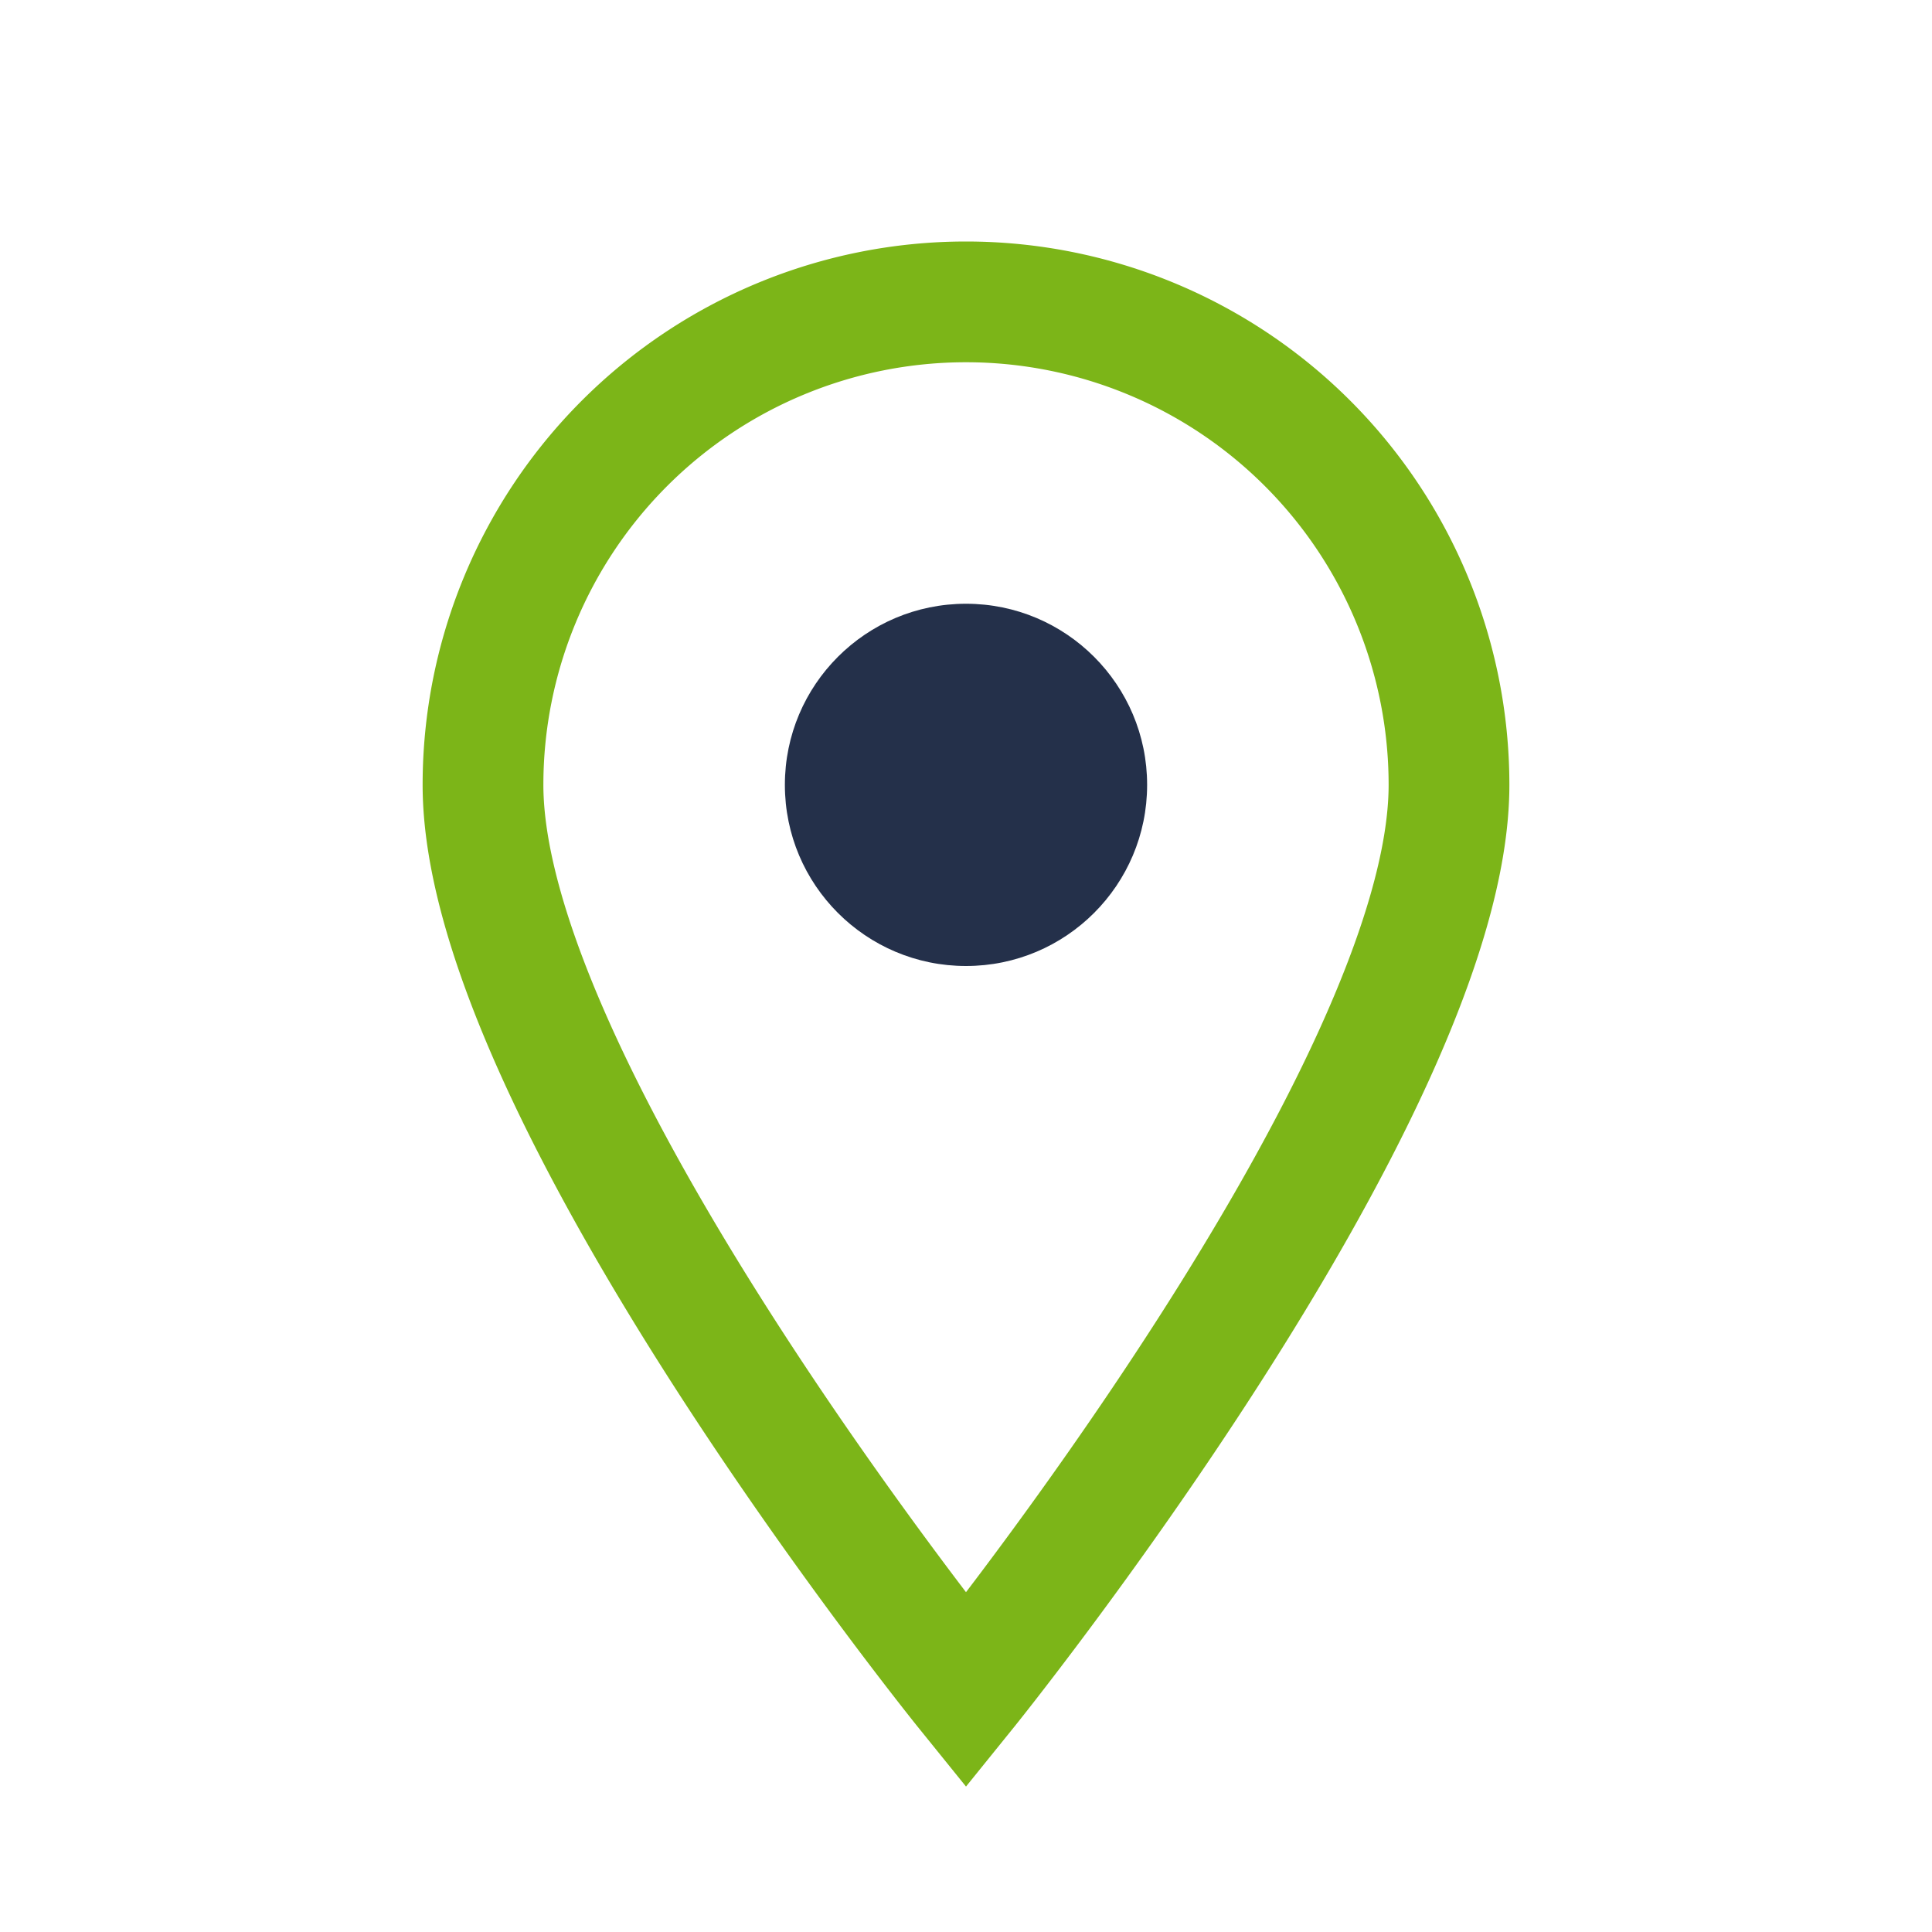 <?xml version="1.0" encoding="UTF-8"?>
<svg xmlns="http://www.w3.org/2000/svg" width="32" height="32" viewBox="0 0 32 32"><path d="M16 28s8-9.9 8-15A8 8 0 0 0 8 13c0 5.1 8 15 8 15z" fill="none" stroke="#7CB518" stroke-width="2"/><circle cx="16" cy="13" r="3" fill="#24304A"/></svg>